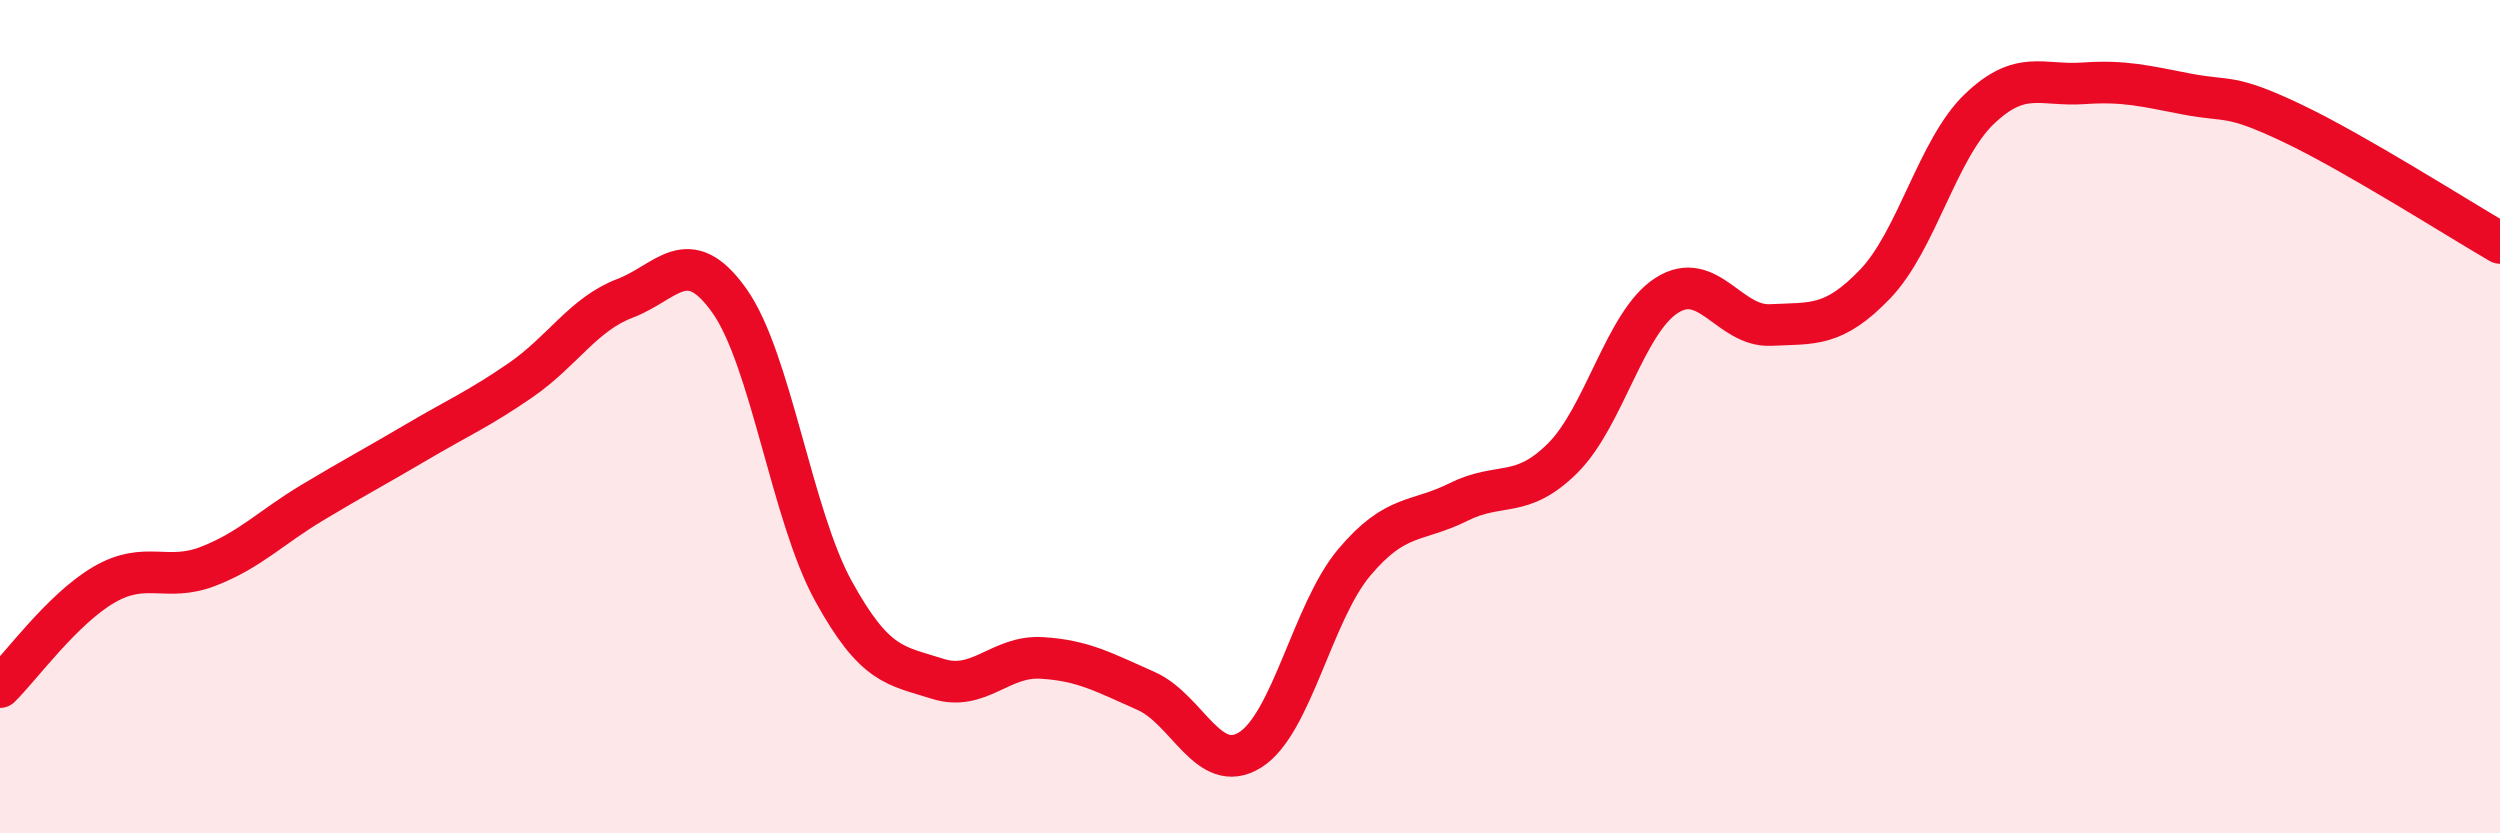 
    <svg width="60" height="20" viewBox="0 0 60 20" xmlns="http://www.w3.org/2000/svg">
      <path
        d="M 0,16.49 C 0.5,16 1.5,14.61 2.5,14.03 C 3.5,13.45 4,13.98 5,13.59 C 6,13.2 6.5,12.66 7.5,12.06 C 8.5,11.46 9,11.2 10,10.61 C 11,10.02 11.5,9.81 12.5,9.12 C 13.5,8.43 14,7.54 15,7.16 C 16,6.78 16.5,5.81 17.5,7.21 C 18.5,8.61 19,12.36 20,14.18 C 21,16 21.5,15.97 22.5,16.29 C 23.5,16.61 24,15.73 25,15.79 C 26,15.85 26.5,16.14 27.5,16.58 C 28.5,17.02 29,18.62 30,18 C 31,17.38 31.5,14.69 32.5,13.5 C 33.5,12.31 34,12.55 35,12.05 C 36,11.55 36.5,11.99 37.5,11 C 38.5,10.01 39,7.73 40,7.09 C 41,6.45 41.5,7.85 42.5,7.8 C 43.5,7.75 44,7.86 45,6.82 C 46,5.78 46.5,3.58 47.5,2.62 C 48.5,1.66 49,2.07 50,2 C 51,1.93 51.5,2.07 52.5,2.26 C 53.5,2.45 53.5,2.24 55,2.95 C 56.5,3.66 59,5.25 60,5.83L60 20L0 20Z"
        fill="#EB0A25"
        opacity="0.1"
        stroke-linecap="round"
        stroke-linejoin="round"
      />
      <path
        d="M 0,16.49 C 0.5,16 1.5,14.61 2.5,14.03 C 3.5,13.45 4,13.98 5,13.59 C 6,13.2 6.5,12.66 7.5,12.06 C 8.5,11.46 9,11.2 10,10.61 C 11,10.02 11.5,9.81 12.5,9.12 C 13.5,8.43 14,7.54 15,7.16 C 16,6.78 16.5,5.81 17.5,7.21 C 18.5,8.61 19,12.36 20,14.18 C 21,16 21.5,15.97 22.5,16.29 C 23.5,16.61 24,15.73 25,15.79 C 26,15.85 26.5,16.14 27.5,16.58 C 28.5,17.02 29,18.62 30,18 C 31,17.38 31.5,14.69 32.5,13.5 C 33.5,12.31 34,12.55 35,12.05 C 36,11.55 36.5,11.99 37.5,11 C 38.5,10.01 39,7.73 40,7.09 C 41,6.45 41.5,7.85 42.5,7.8 C 43.5,7.75 44,7.86 45,6.82 C 46,5.78 46.5,3.58 47.5,2.62 C 48.5,1.66 49,2.07 50,2 C 51,1.93 51.5,2.07 52.5,2.26 C 53.5,2.45 53.5,2.24 55,2.95 C 56.5,3.66 59,5.25 60,5.83"
        stroke="#EB0A25"
        stroke-width="1"
        fill="none"
        stroke-linecap="round"
        stroke-linejoin="round"
      />
    </svg>
  
